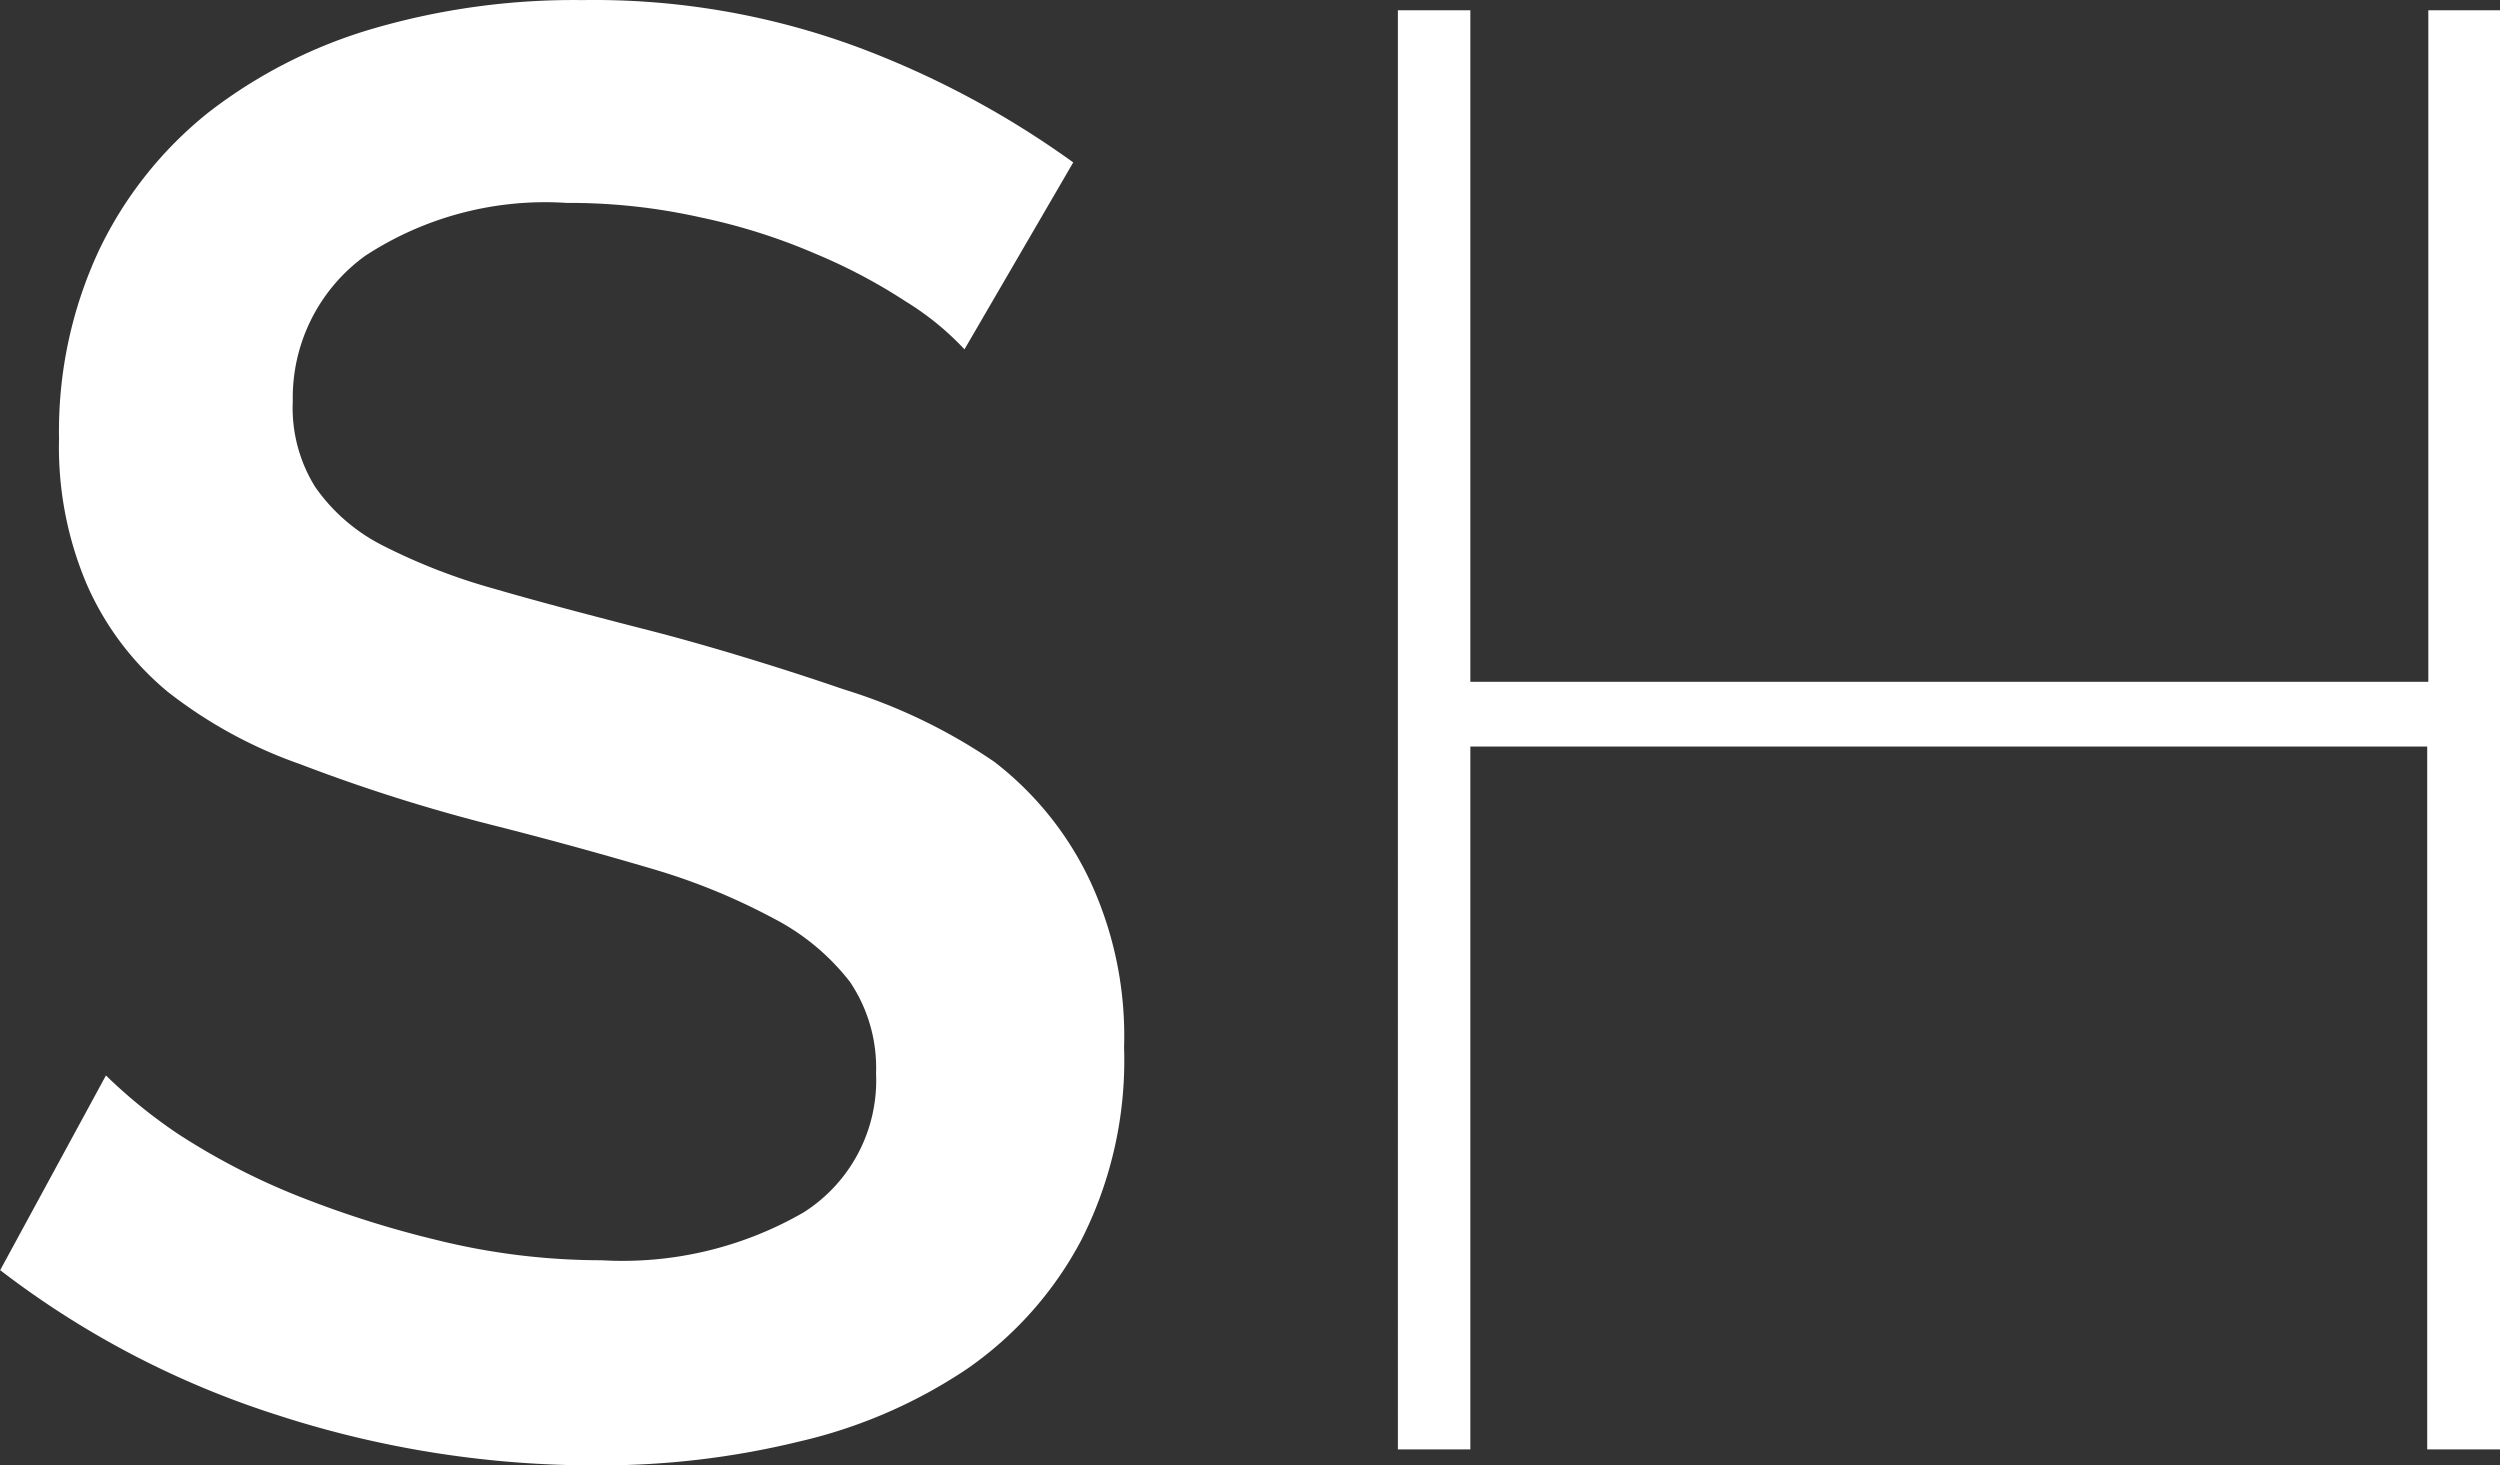 <svg xmlns="http://www.w3.org/2000/svg" width="29.262" height="17.151"><rect width="100%" height="100%" fill="#333333" stroke="none"/><defs><style>.a{fill:#fff}</style></defs><path d="M11.289 4.089a3.3 3.3 0 0 0-.687-.56 6.5 6.5 0 0 0-1.06-.56 7 7 0 0 0-1.34-.424 7 7 0 0 0-1.569-.17 3.85 3.85 0 0 0-2.358.619 2.05 2.05 0 0 0-.848 1.7 1.75 1.75 0 0 0 .263 1.007 2.14 2.14 0 0 0 .78.679 7 7 0 0 0 1.306.509c.526.153 1.137.314 1.832.492s1.578.45 2.265.687a6.5 6.5 0 0 1 1.764.848 3.8 3.8 0 0 1 1.12 1.391 4.3 4.3 0 0 1 .4 1.951 4.64 4.64 0 0 1-.5 2.256 4.24 4.24 0 0 1-1.34 1.51 5.9 5.9 0 0 1-1.959.848 9.8 9.8 0 0 1-2.375.28 12 12 0 0 1-3.724-.585 10.6 10.6 0 0 1-3.257-1.7l1.238-2.279a6 6 0 0 0 .848.687 8 8 0 0 0 1.34.7 12 12 0 0 0 1.7.543 8 8 0 0 0 1.912.233 4.24 4.24 0 0 0 2.366-.56 1.83 1.83 0 0 0 .848-1.629 1.8 1.8 0 0 0-.305-1.069 2.7 2.7 0 0 0-.9-.746 7.4 7.4 0 0 0-1.383-.568 50 50 0 0 0-1.951-.534 20 20 0 0 1-2.2-.7 5.4 5.4 0 0 1-1.552-.848 3.4 3.4 0 0 1-.95-1.264 4.1 4.1 0 0 1-.322-1.7 5 5 0 0 1 .466-2.2A4.6 4.6 0 0 1 2.44 1.316 5.8 5.8 0 0 1 4.377.332 8.4 8.4 0 0 1 6.819.001a8.9 8.9 0 0 1 3.2.543 10.7 10.7 0 0 1 2.543 1.357ZM29.262.12v16.845h-.852V8.738h-11.2v8.227h-.848V.12h.848v7.86h11.213V.12Z" class="a"/></svg>